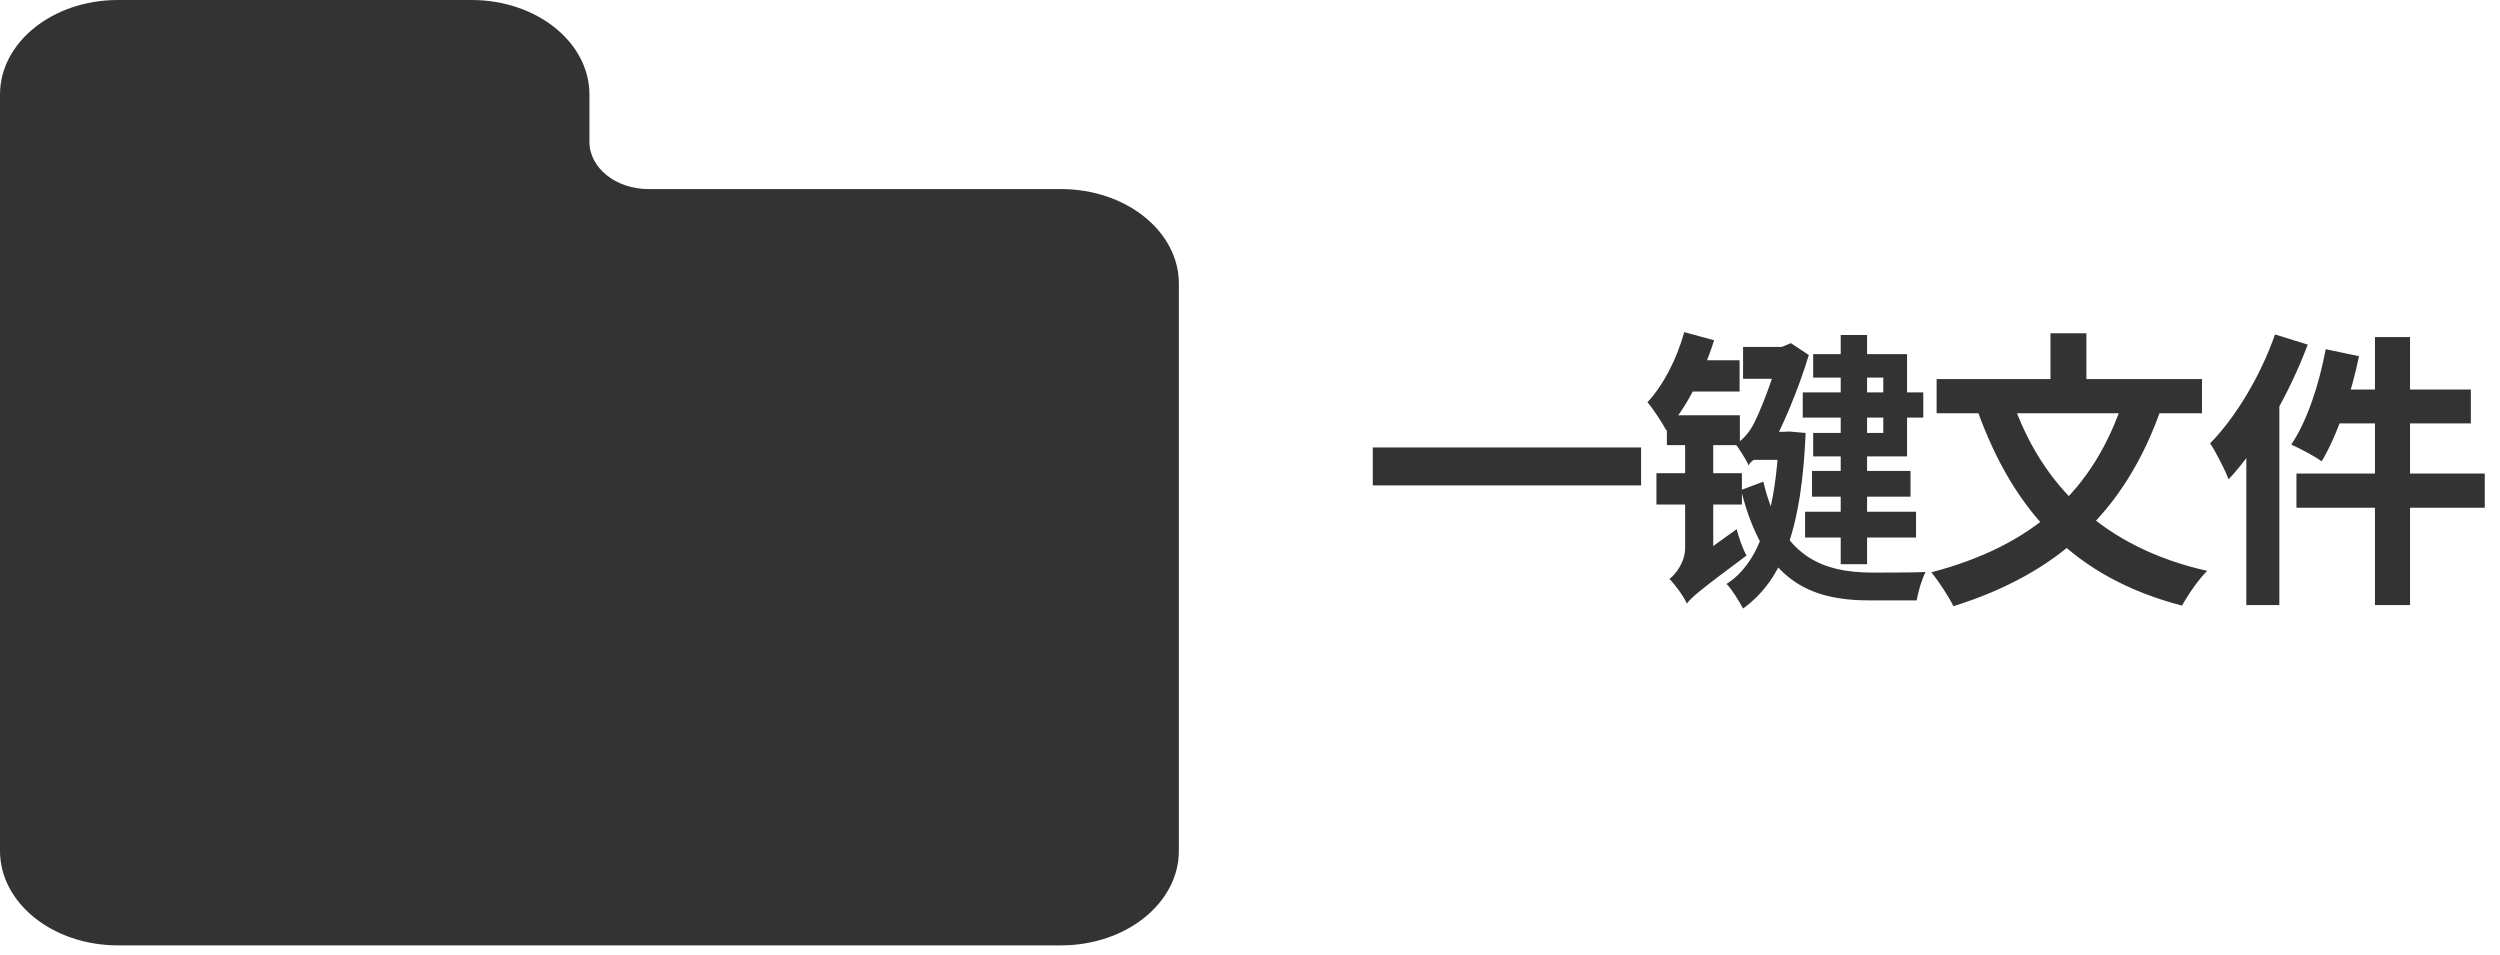 <svg width="246" height="94" viewBox="0 0 246 94" fill="none" xmlns="http://www.w3.org/2000/svg">
<path d="M135.083 44.028H161.483V47.763H135.083V44.028ZM165.731 32.682L168.667 33.48C167.641 36.787 165.93 40.18 163.963 42.346C163.621 41.691 162.68 40.237 162.11 39.581C163.678 37.899 164.989 35.333 165.731 32.682ZM165.788 35.447H171.176V38.526H165.16L165.788 35.447ZM165.987 59.395L165.331 56.601L166.016 55.575L170.891 52.068C171.09 52.895 171.518 54.092 171.86 54.662C167.27 58.083 166.443 58.768 165.987 59.395ZM164.02 40.864H171.204V43.8H164.02V40.864ZM162.994 46.566H171.404V49.645H162.994V46.566ZM165.987 59.395C165.702 58.711 164.818 57.513 164.277 56.971C164.875 56.515 165.816 55.318 165.816 53.921V42.261H168.582V56.088C168.582 56.088 165.987 58.283 165.987 59.395ZM181.126 32.967H183.72V55.517H181.126V32.967ZM177.391 38.612H189.251V41.092H177.391V38.612ZM177.619 50.357H188.538V52.895H177.619V50.357ZM178.303 46.338H187.996V48.875H178.303V46.338ZM171.518 34.136H175.652V37.272H171.518V34.136ZM175.053 42.489H175.566L176.051 42.46L177.676 42.603C177.277 51.811 175.538 56.971 171.518 59.879C171.119 59.138 170.463 58.055 169.893 57.456C173.2 55.375 174.739 50.272 175.053 43.002V42.489ZM173.514 47.392C175.253 54.833 179.358 56.316 184.205 56.344C185.117 56.344 188.338 56.344 189.479 56.287C189.108 56.971 188.737 58.283 188.595 59.081H184.033C178.047 59.081 173.571 57.171 171.318 48.219L173.514 47.392ZM178.417 34.848H187.654V44.912H178.417V42.603H185.316V37.158H178.417V34.848ZM172.972 42.489H175.88V45.254H172.145L172.972 42.489ZM172.088 45.824C171.832 45.254 171.147 44.171 170.748 43.658C171.29 43.515 172.117 42.603 172.573 41.691C173.029 40.835 174.483 37.443 175.196 34.335V34.193L176.222 33.765L177.99 34.934C176.935 38.384 175.452 41.919 174.112 44.313V44.37C174.112 44.37 172.088 45.283 172.088 45.824ZM209.007 39.153L212.657 40.208C209.064 50.471 202.422 56.458 192.216 59.651C191.816 58.796 190.733 57.142 190.049 56.316C199.913 53.721 206.042 48.447 209.007 39.153ZM198.003 39.381C200.882 47.82 207.04 53.892 217.19 56.173C216.363 56.971 215.251 58.596 214.709 59.594C204.018 56.8 198.145 50.272 194.582 40.408L198.003 39.381ZM190.562 37.3H216.676V40.664H190.562V37.3ZM201.766 32.796H205.301V39.353H201.766V32.796ZM233.696 33.166H237.146V59.537H233.696V33.166ZM228.85 34.364L232.128 35.048C231.33 38.897 229.962 42.888 228.451 45.397C227.766 44.884 226.284 44.114 225.457 43.743C226.997 41.491 228.194 37.87 228.85 34.364ZM229.933 38.327H243.133V41.662H229.106L229.933 38.327ZM225.97 46.594H244.501V49.958H225.97V46.594ZM223.861 32.91L227.082 33.908C225.258 38.754 222.35 43.886 219.299 47.164C218.986 46.338 218.045 44.456 217.475 43.629C220.012 41.035 222.435 36.987 223.861 32.91ZM221.038 40.778L224.288 37.528V37.557V59.537H221.038V40.778Z" fill="#333333"/>
<path fill-rule="evenodd" clip-rule="evenodd" d="M116 27.907V83.722C116 88.862 110.809 93.025 104.4 93.025H11.6C5.191 93.025 0 88.862 0 83.722V9.302C0 4.163 5.191 0 11.6 0H46.4C52.809 0 58 4.163 58 9.302V13.954C58 16.521 60.598 18.605 63.8 18.605H104.4C110.809 18.605 116 22.768 116 27.907Z" fill="#333333"/>
</svg>
